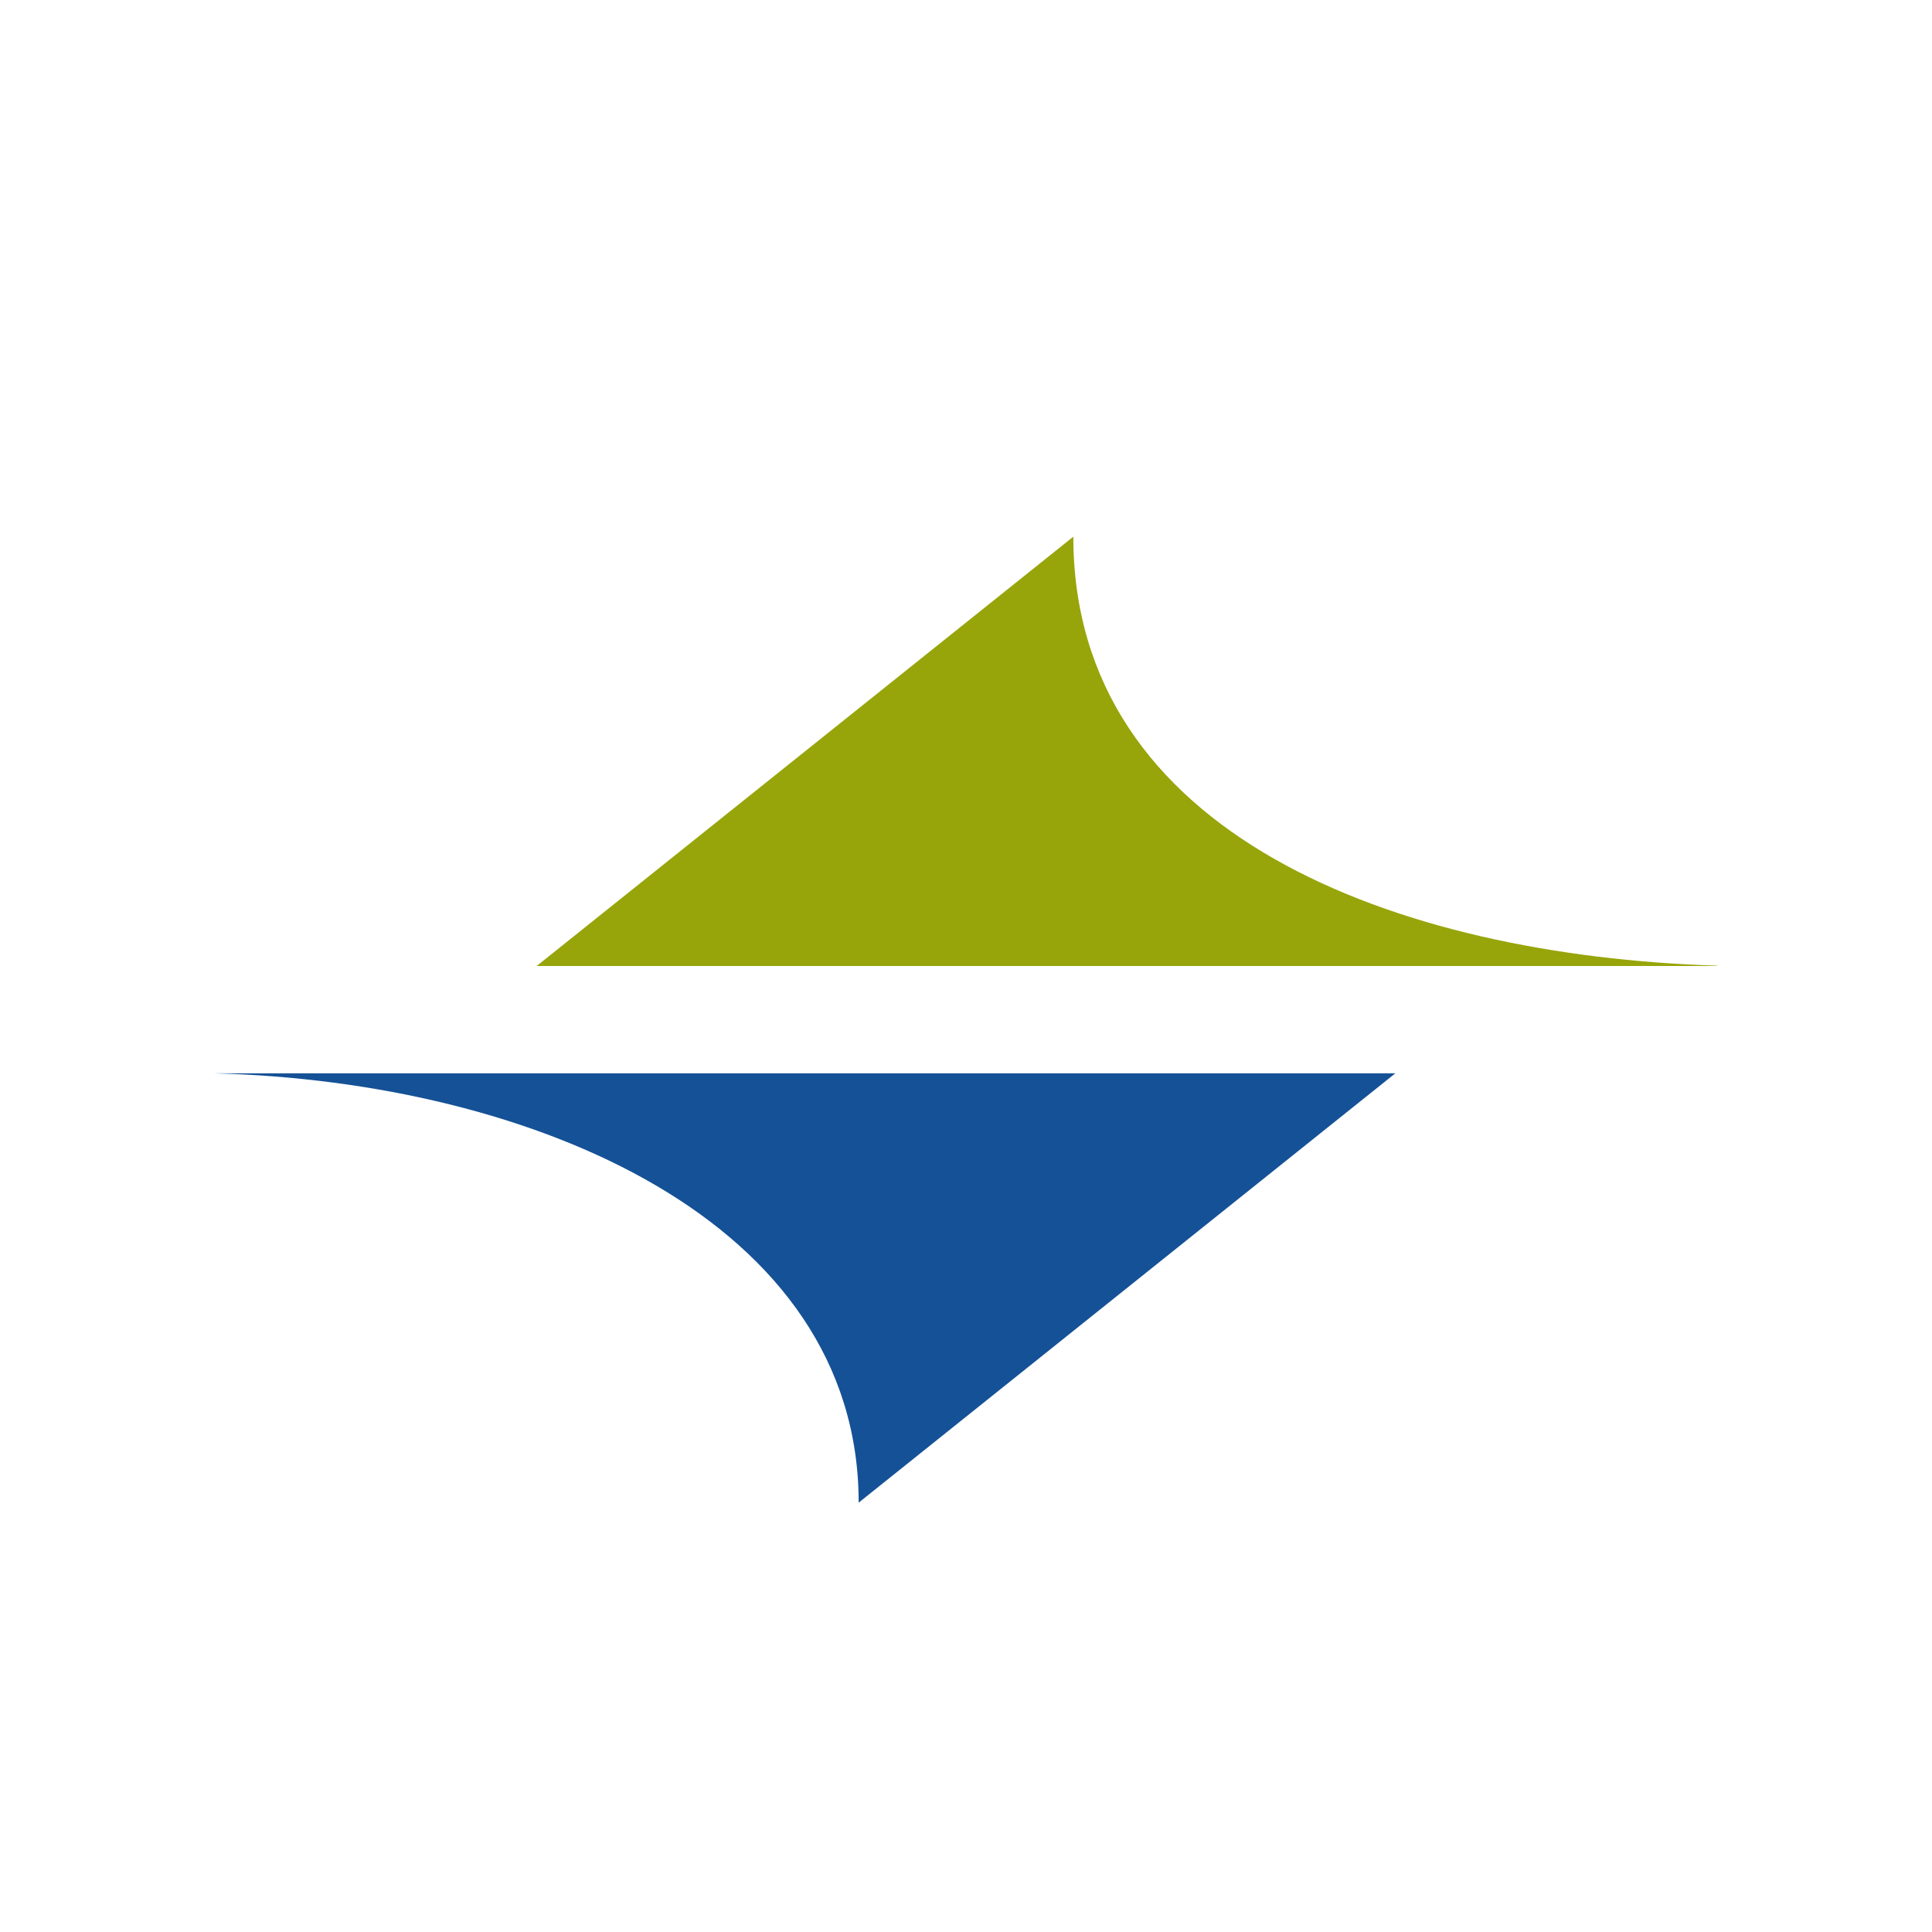 <svg xmlns="http://www.w3.org/2000/svg" width="18" height="18"><path fill="#fff" d="M0 0h18v18H0z"/><path fill="#155196" d="M8 14c0-2.627-3.037-3.921-6-4h11z"/><path fill="#97A50A" d="M10 5c0 2.77 2.993 3.903 6 3.997L15.999 9H5z"/></svg>